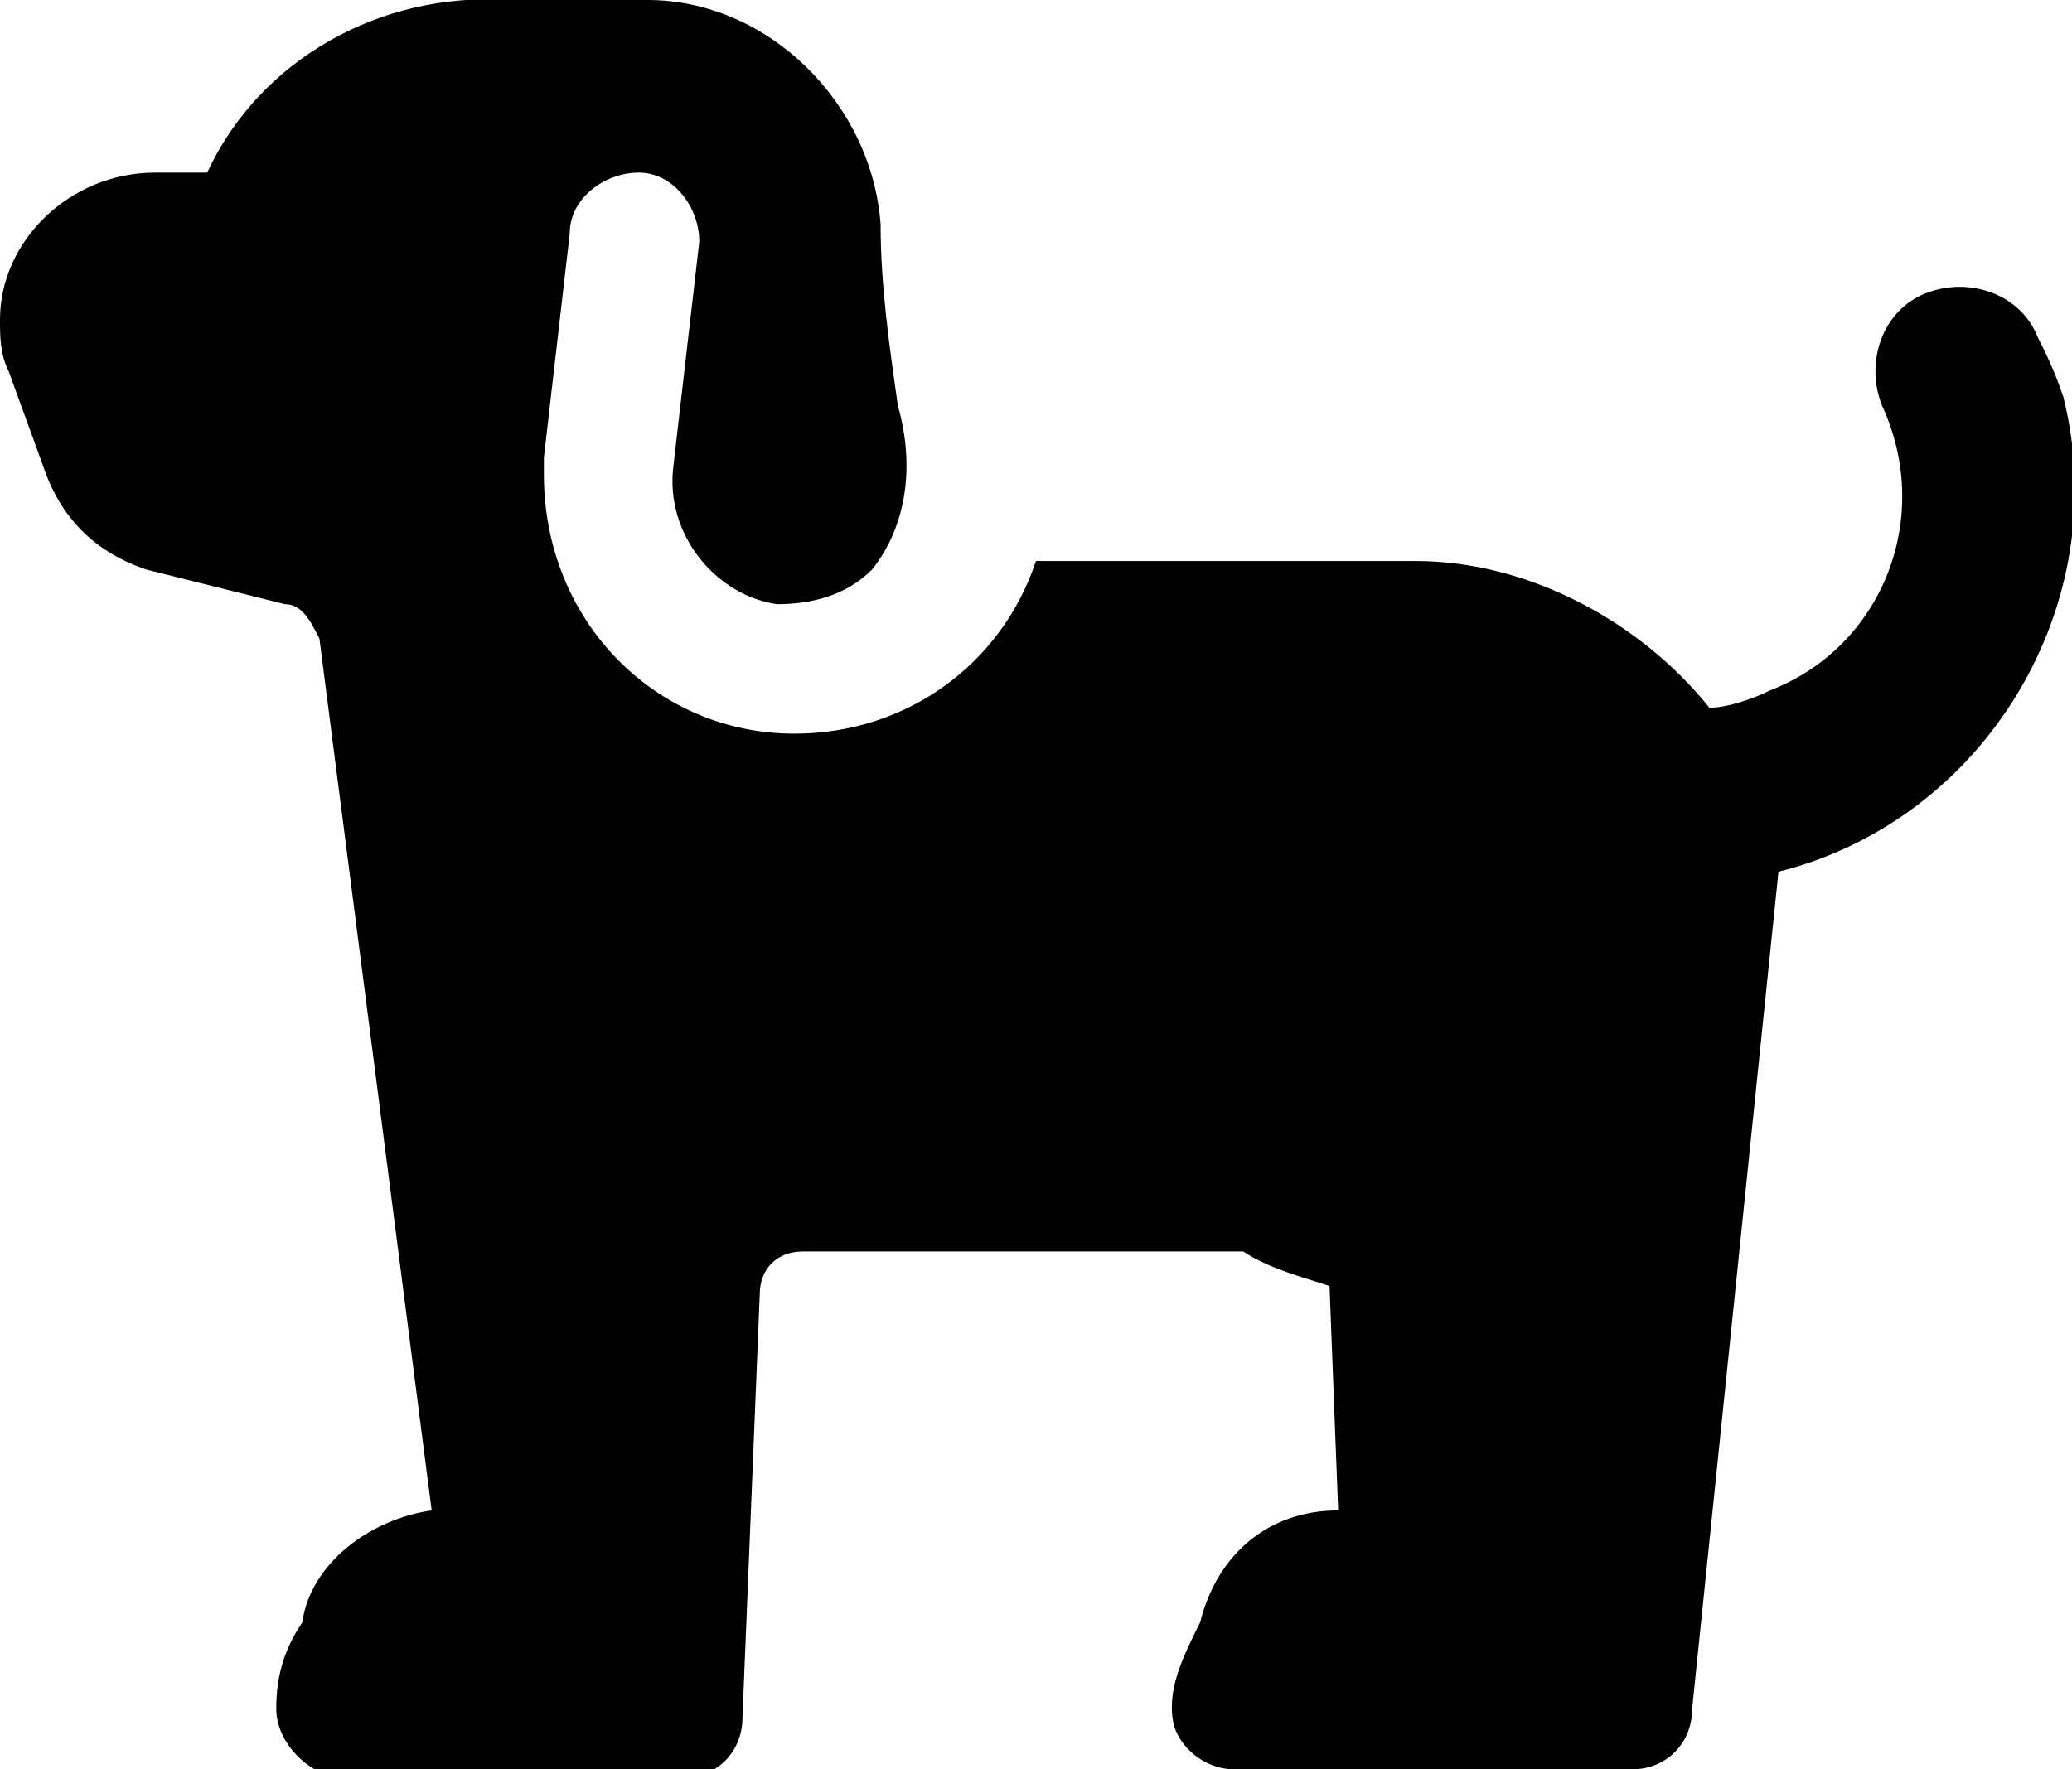 <?xml version="1.0" encoding="utf-8"?>
<!-- Generator: Adobe Illustrator 23.1.1, SVG Export Plug-In . SVG Version: 6.00 Build 0)  -->
<svg version="1.1" id="Layer_1" xmlns="http://www.w3.org/2000/svg" xmlns:xlink="http://www.w3.org/1999/xlink" x="0px" y="0px"
	 viewBox="0 0 24 20.5" style="enable-background:new 0 0 24 20.5;" xml:space="preserve">
<g id="Group_5595" transform="translate(0 0)">
	<path id="Path_26373" d="M23.9,4.6c0.6,2.4-0.9,4.9-3.3,5.5l-1,9.7c0,0.4-0.3,0.7-0.7,0.7h-4.6c-0.3,0-0.6-0.2-0.7-0.5
		c-0.1-0.4,0.1-0.8,0.3-1.2c0.2-0.8,0.8-1.3,1.6-1.3l-0.1-2.6c-0.3-0.1-0.7-0.2-1-0.4H9.3c-0.3,0-0.5,0.2-0.5,0.5l-0.2,4.9
		c0,0.4-0.3,0.7-0.7,0.7H4c-0.4,0-0.8-0.4-0.8-0.8s0.1-0.7,0.3-1c0.1-0.7,0.8-1.2,1.5-1.3L3.7,7.4C3.6,7.2,3.5,7,3.3,7L1.7,6.6
		C1.1,6.4,0.7,6,0.5,5.4L0.1,4.3C0,4.1,0,3.9,0,3.7C0,2.8,0.8,2,1.8,2h0.6c0.6-1.3,2-2.1,3.5-2l1.6,0c1.4,0,2.6,1.2,2.7,2.6
		c0,0.7,0.1,1.4,0.2,2.1c0.2,0.7,0.1,1.4-0.3,1.9C9.8,6.9,9.4,7,9,7C8.3,6.9,7.7,6.2,7.8,5.4l0.3-2.6l0,0C8.1,2.4,7.8,2,7.4,2
		S6.6,2.3,6.6,2.7L6.3,5.3c0,0.1,0,0.1,0,0.2l0,0c0,1.7,1.3,3,2.9,3c1.3,0,2.4-0.8,2.8-2h4.4c1.3,0,2.6,0.7,3.4,1.7
		c0.2,0,0.5-0.1,0.7-0.2c1.3-0.5,1.9-2,1.3-3.3l0,0c-0.2-0.5,0-1.1,0.5-1.3s1.1,0,1.3,0.5C23.7,4.1,23.8,4.3,23.9,4.6z"/>
</g>
</svg>
